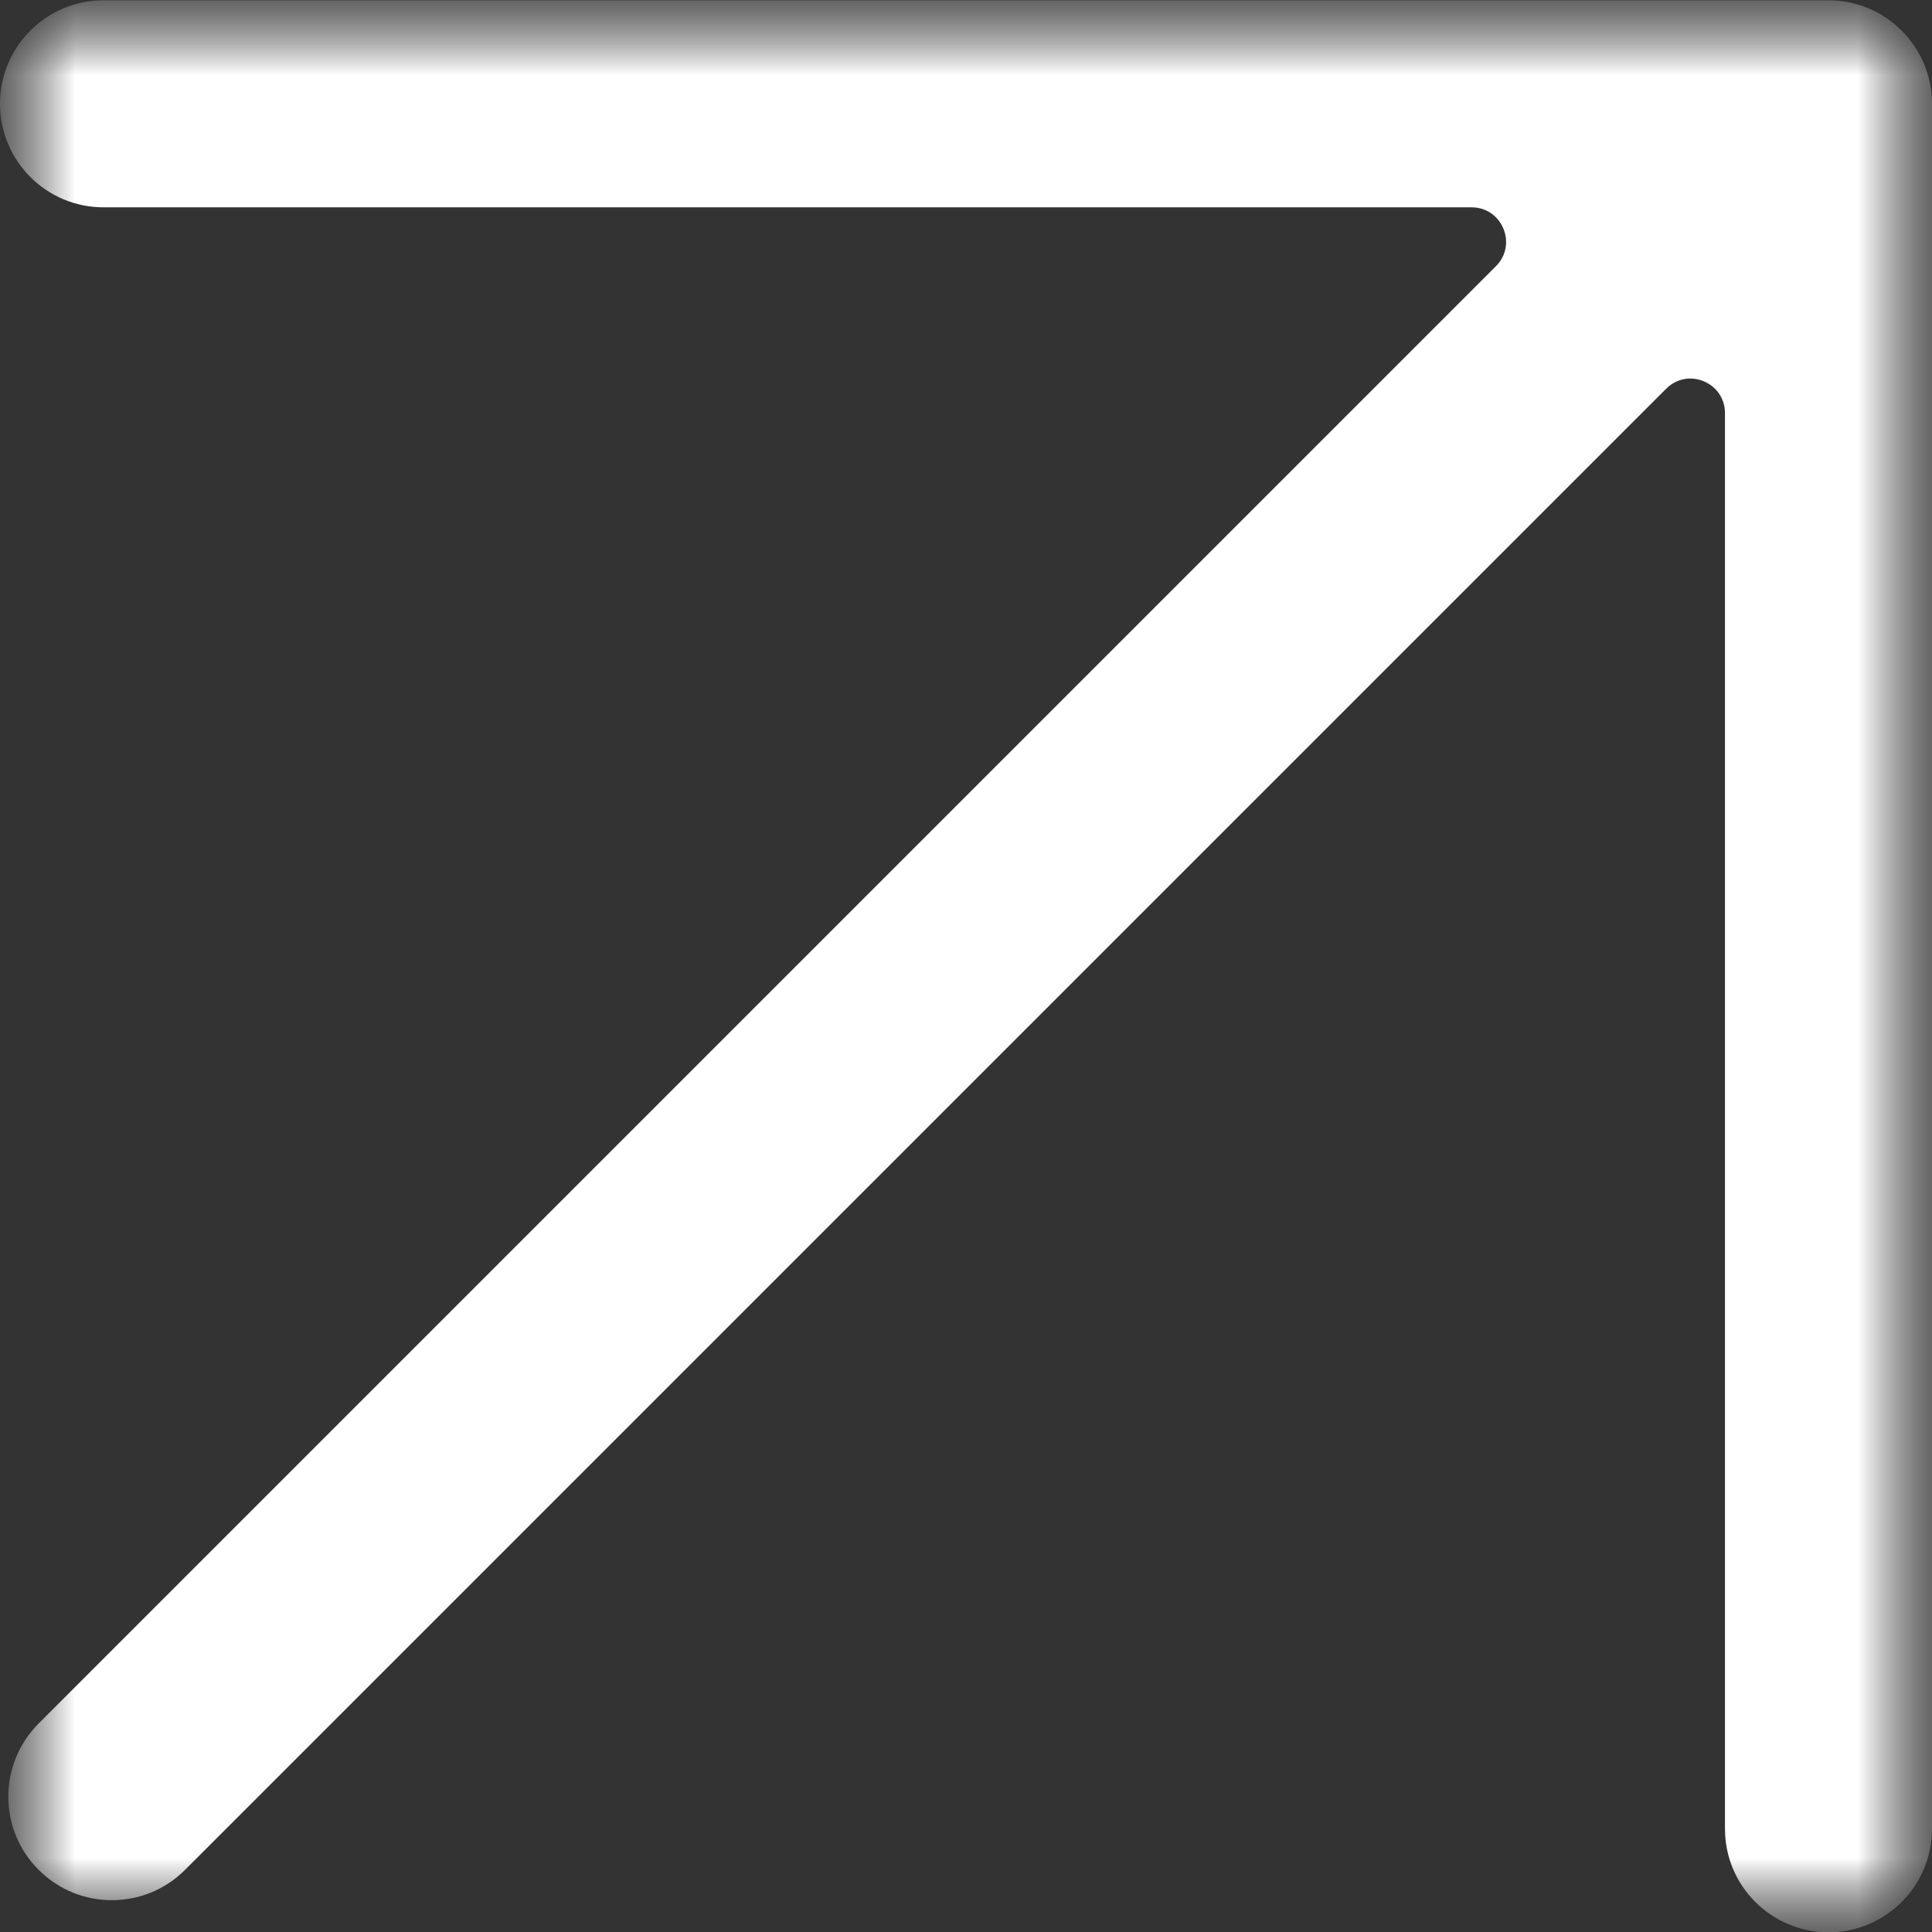 <?xml version="1.0" encoding="UTF-8"?> <svg xmlns="http://www.w3.org/2000/svg" width="13" height="13" viewBox="0 0 13 13" fill="none"><rect x="0" y="0" width="13" height="13" fill="#333333" stroke="none"/><g clip-path="url(#clip0_902_683)"><mask id="mask0_902_683" style="mask-type:luminance" maskUnits="userSpaceOnUse" x="0" y="0" width="13" height="13"><path d="M13 0H0V13H13V0Z" fill="white"></path></mask><g mask="url(#mask0_902_683)"><mask id="mask1_902_683" style="mask-type:luminance" maskUnits="userSpaceOnUse" x="0" y="0" width="13" height="14"><path d="M13 0.002H0V13.002H13V0.002Z" fill="white"></path></mask><g mask="url(#mask1_902_683)"><path fill-rule="evenodd" clip-rule="evenodd" d="M0 0.698C0 0.314 0.312 0.002 0.696 0.002H12.304C12.688 0.002 13 0.314 13 0.698V12.306C13 12.69 12.688 13.002 12.304 13.002C11.919 13.002 11.607 12.69 11.607 12.306V2.78C11.607 2.573 11.357 2.469 11.211 2.616L1.245 12.582C0.973 12.854 0.532 12.854 0.26 12.582C-0.012 12.31 -0.012 11.869 0.26 11.597L10.066 1.791C10.212 1.645 10.108 1.395 9.902 1.395H0.696C0.312 1.395 0 1.083 0 0.698Z" fill="white"></path></g></g></g><defs><clipPath id="clip0_902_683"><rect width="13" height="13" fill="white"></rect></clipPath></defs></svg> 